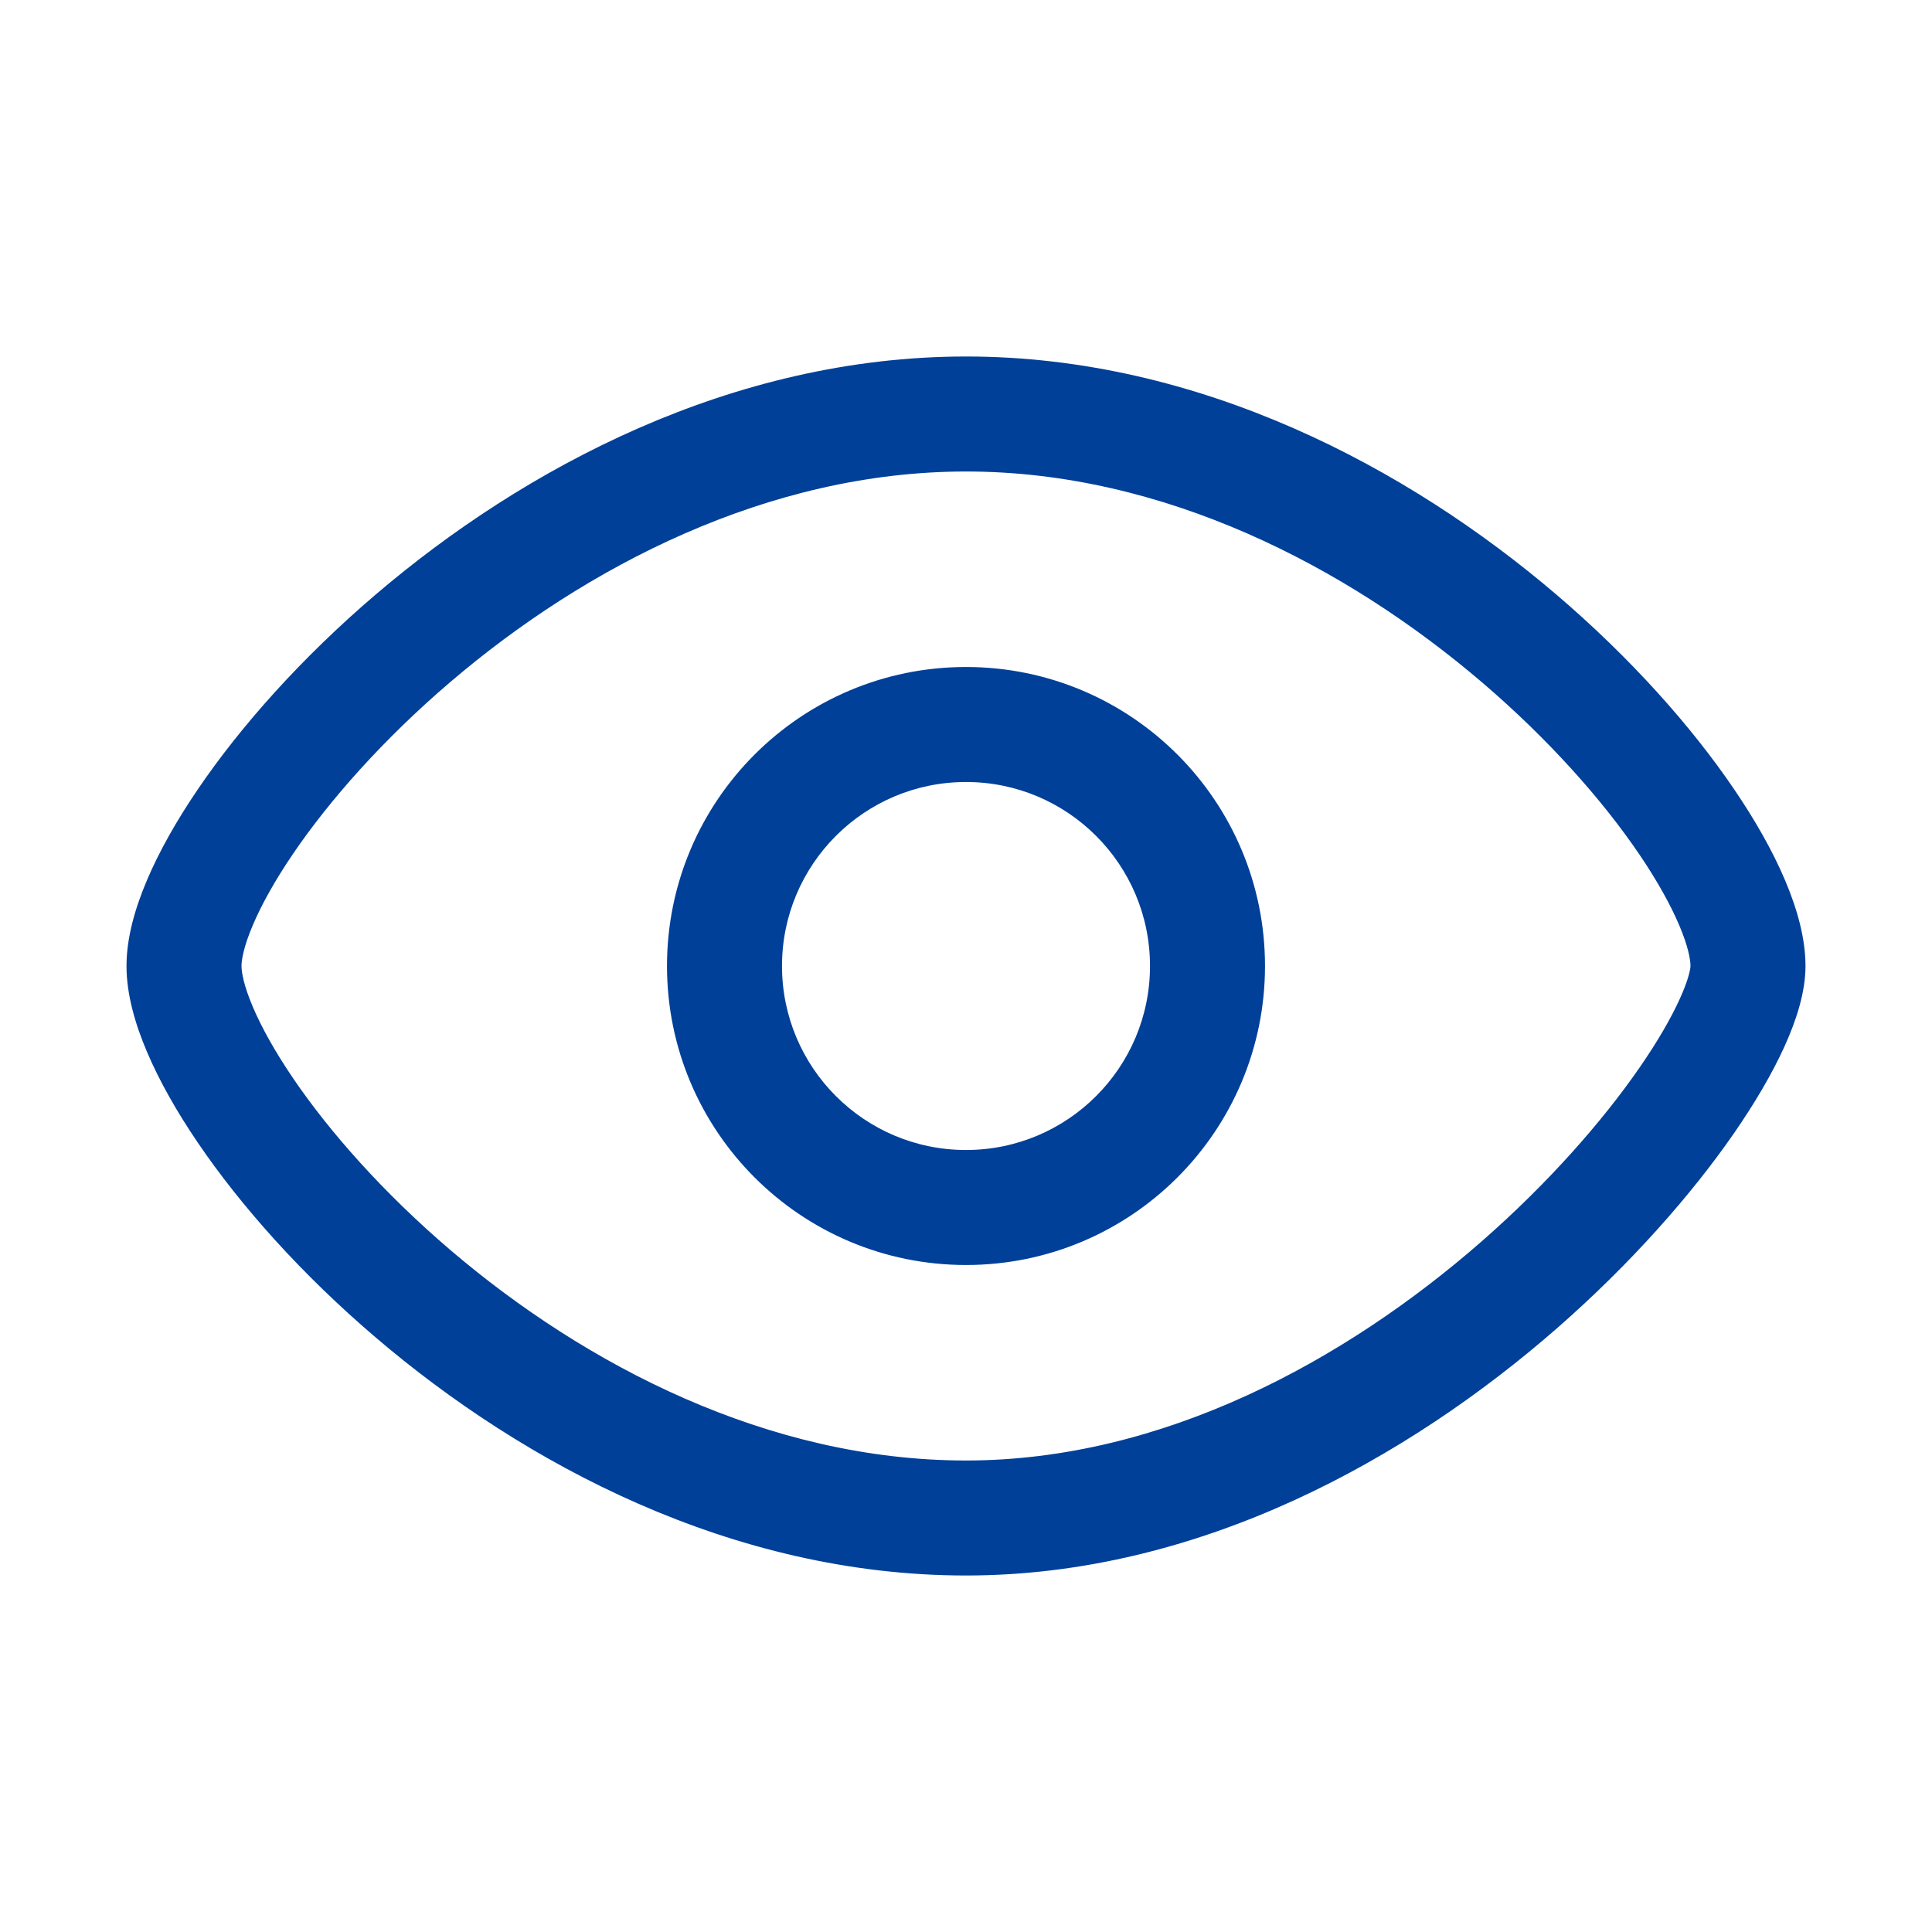 <svg width="42" height="42" viewBox="0 0 42 42" fill="none" xmlns="http://www.w3.org/2000/svg">
<path fill-rule="evenodd" clip-rule="evenodd" d="M21 7.75C15.911 7.75 11.383 10.18 8.168 12.924C6.552 14.303 5.23 15.791 4.302 17.157C3.838 17.839 3.46 18.509 3.195 19.134C2.936 19.743 2.75 20.388 2.75 21C2.75 21.612 2.936 22.257 3.195 22.866C3.46 23.491 3.838 24.161 4.302 24.843C5.23 26.209 6.552 27.698 8.168 29.076C11.383 31.82 15.911 34.25 21 34.25C26.11 34.25 30.641 31.676 33.843 28.879C35.454 27.471 36.769 25.973 37.692 24.641C38.152 23.976 38.528 23.334 38.793 22.75C39.044 22.196 39.25 21.579 39.25 21C39.25 20.388 39.063 19.743 38.805 19.134C38.54 18.509 38.162 17.839 37.698 17.157C36.77 15.791 35.448 14.303 33.832 12.924C30.617 10.18 26.089 7.75 21 7.75ZM5.25 21C5.25 20.862 5.301 20.57 5.496 20.112C5.683 19.671 5.974 19.145 6.37 18.562C7.162 17.397 8.33 16.073 9.79 14.826C12.727 12.32 16.7 10.25 21 10.25C25.3 10.25 29.273 12.32 32.209 14.826C33.67 16.073 34.838 17.397 35.63 18.562C36.026 19.145 36.317 19.671 36.504 20.112C36.699 20.57 36.75 20.862 36.75 21C36.75 21 36.75 21.004 36.749 21.014C36.748 21.023 36.747 21.037 36.744 21.056C36.738 21.093 36.727 21.144 36.709 21.209C36.672 21.341 36.61 21.511 36.516 21.717C36.328 22.131 36.036 22.641 35.636 23.218C34.838 24.37 33.664 25.716 32.199 26.996C29.248 29.574 25.28 31.75 21 31.75C16.7 31.75 12.727 29.68 9.79 27.174C8.33 25.927 7.162 24.603 6.37 23.438C5.974 22.855 5.683 22.329 5.496 21.888C5.301 21.43 5.25 21.138 5.25 21ZM21 14.5C17.41 14.5 14.5 17.41 14.5 21C14.5 24.59 17.41 27.5 21 27.5C24.59 27.5 27.5 24.59 27.5 21C27.5 17.41 24.59 14.5 21 14.5ZM17 21C17 18.791 18.791 17 21 17C23.209 17 25 18.791 25 21C25 23.209 23.209 25 21 25C18.791 25 17 23.209 17 21Z" fill="#004098"/>
</svg>
